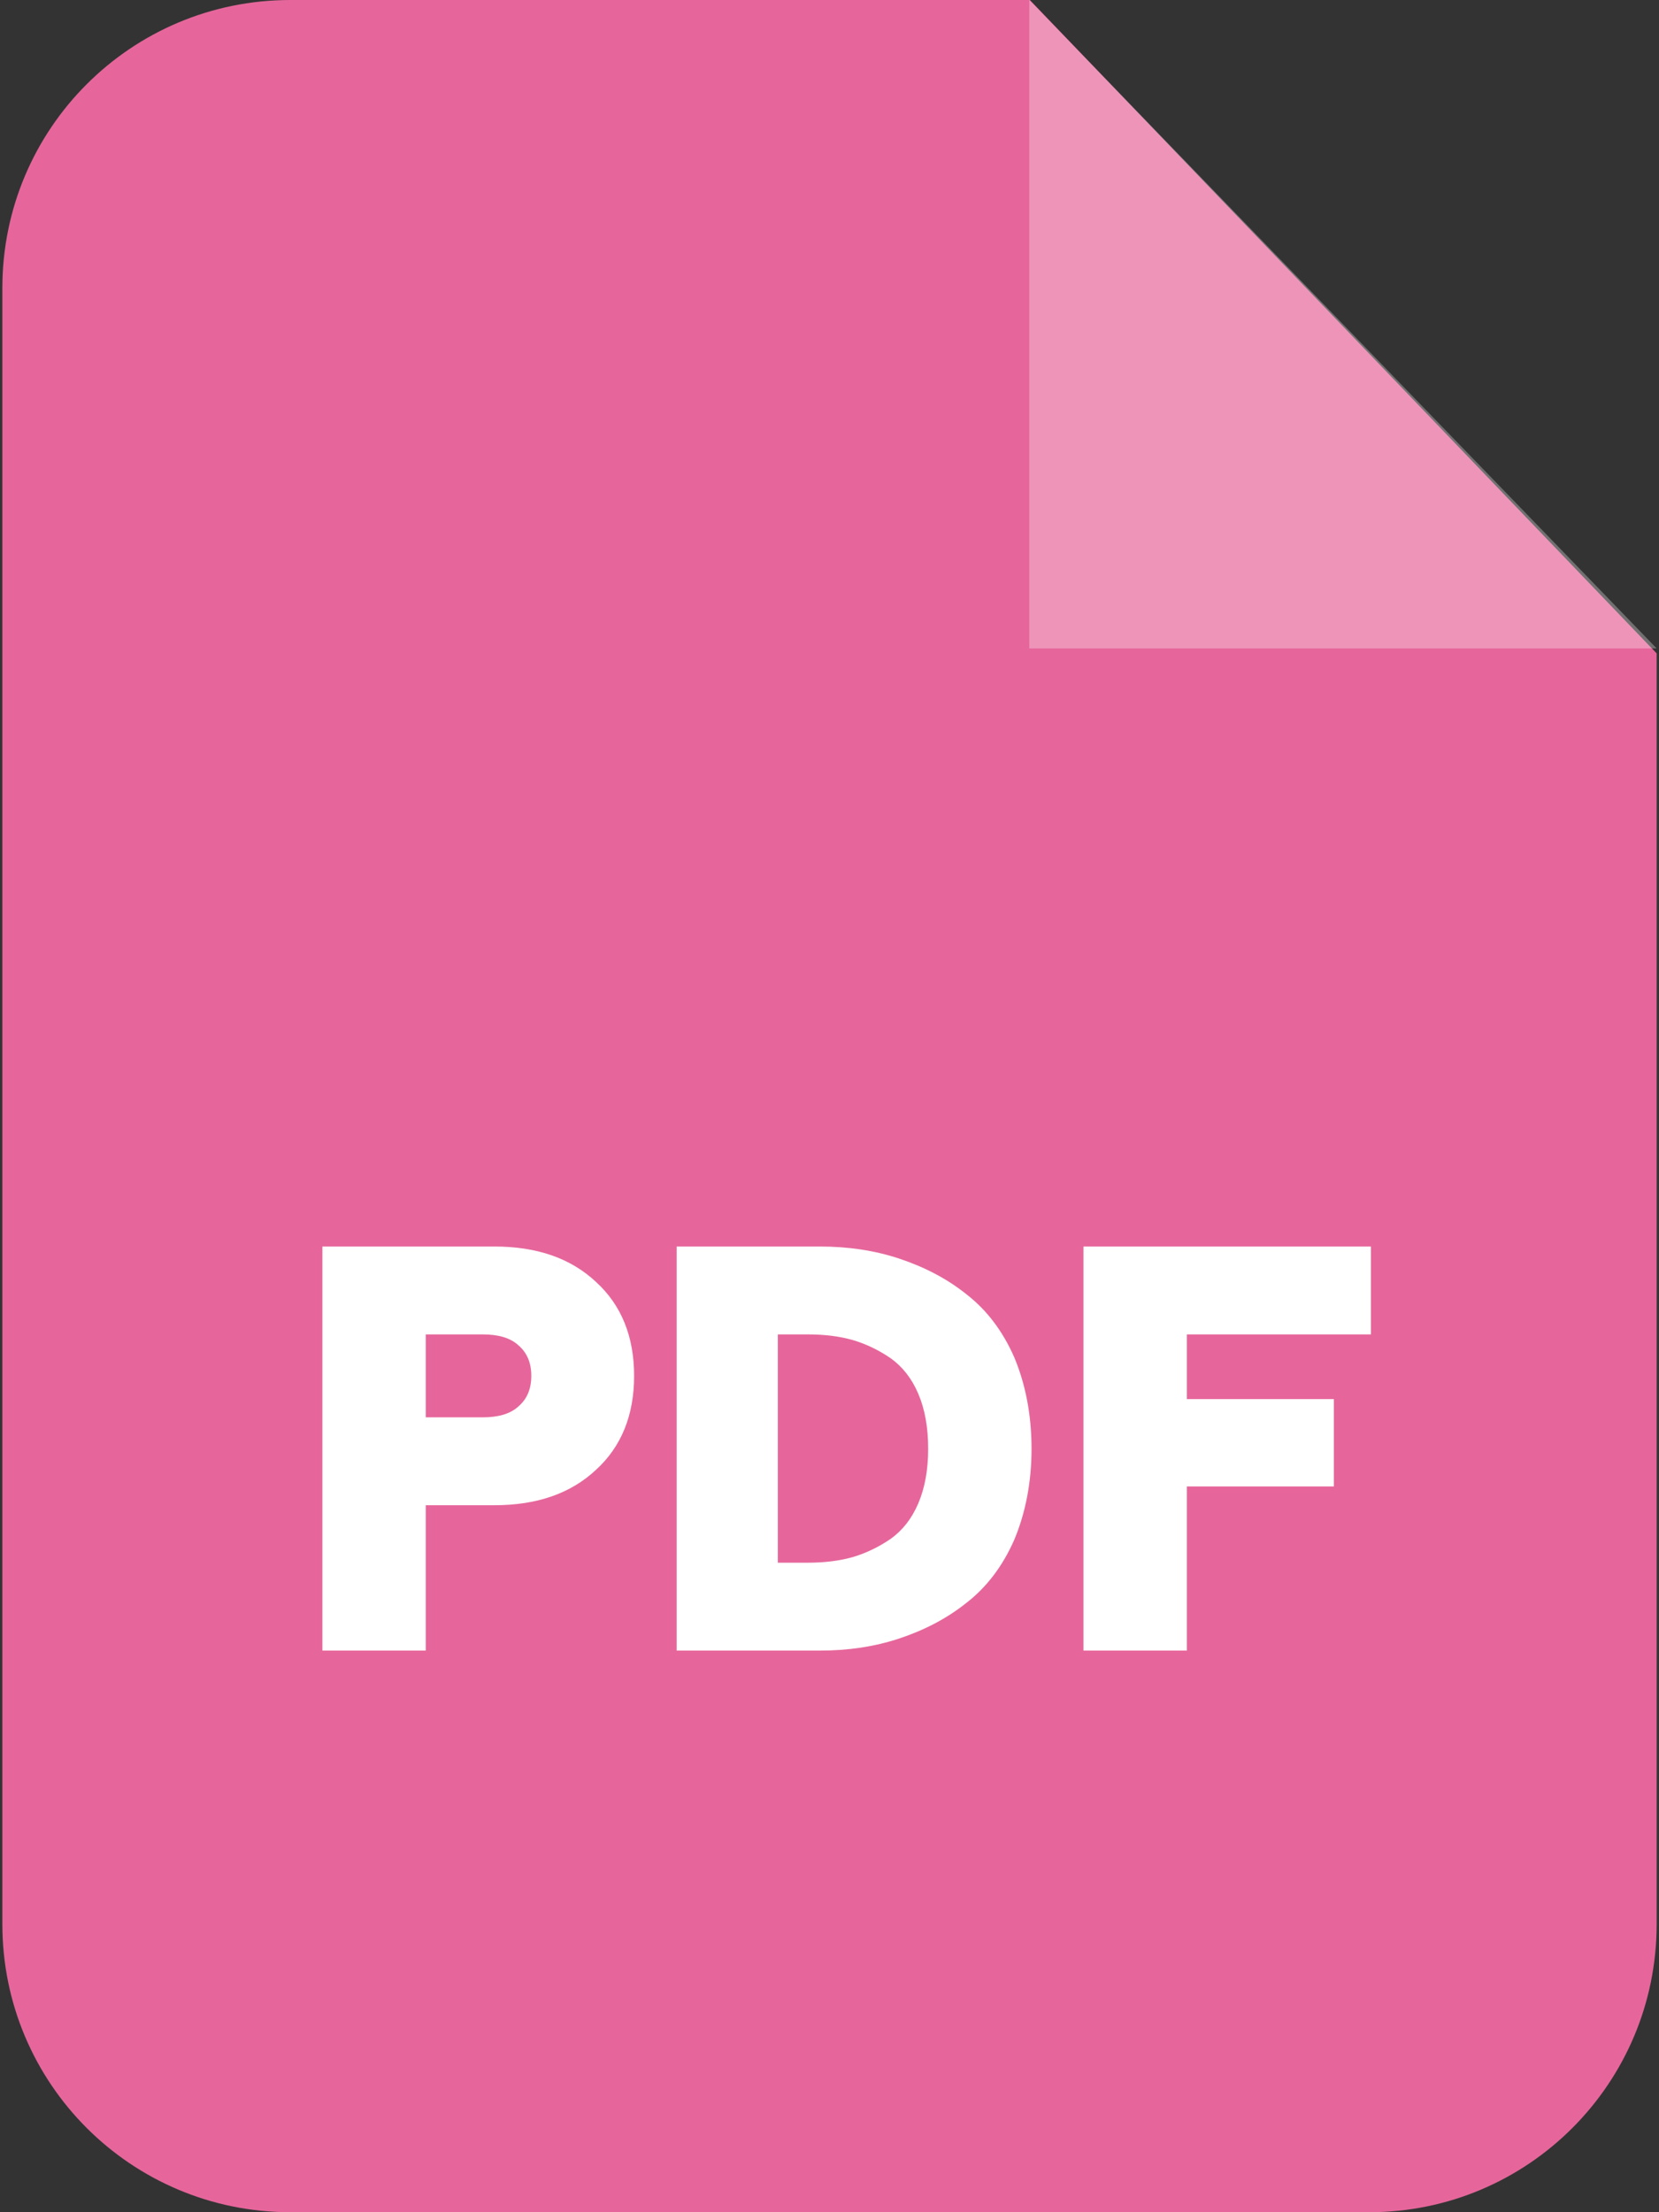 <svg width="102" height="136" viewBox="0 0 102 136" fill="none" xmlns="http://www.w3.org/2000/svg">
    <rect x="0" y="0" width="102" height="136" fill="#333333" stroke="none"/>
    <path fill-rule="evenodd" clip-rule="evenodd" d="M17.85 0H63.319L101.856 40.168V118.295C101.856 128.082 93.938 136 84.184 136H17.85C8.063 136 0.145 128.082 0.145 118.295V17.705C0.144 7.918 8.062 0 17.85 0Z" fill="#E6669B"/>
    <path opacity="0.302" fill-rule="evenodd" clip-rule="evenodd" d="M63.285 0V39.862H101.856L63.285 0Z" fill="white"/>
    <path d="M19.821 101.473V76.632H30.39C33.006 76.632 35.079 77.345 36.642 78.807C38.206 80.234 38.987 82.171 38.987 84.584C38.987 86.996 38.206 88.934 36.642 90.361C35.079 91.822 33.006 92.536 30.39 92.536H26.176V101.473H19.821ZM26.176 87.133H29.676C30.627 87.133 31.375 86.929 31.885 86.453C32.395 86.011 32.666 85.4 32.666 84.584C32.666 83.768 32.395 83.157 31.885 82.715C31.375 82.239 30.628 82.035 29.676 82.035H26.176V87.133ZM41.604 101.473V76.632H50.406C52.139 76.632 53.77 76.87 55.299 77.379C56.828 77.889 58.222 78.603 59.445 79.588C60.668 80.54 61.654 81.831 62.367 83.462C63.047 85.094 63.421 86.963 63.421 89.07C63.421 91.142 63.047 93.012 62.367 94.643C61.654 96.274 60.668 97.565 59.445 98.517C58.221 99.502 56.828 100.216 55.299 100.726C53.77 101.235 52.139 101.473 50.406 101.473H41.604ZM47.823 96.07H49.658C50.643 96.07 51.561 95.968 52.41 95.73C53.226 95.492 54.008 95.118 54.755 94.609C55.469 94.099 56.047 93.385 56.454 92.434C56.862 91.482 57.066 90.361 57.066 89.07C57.066 87.744 56.862 86.623 56.454 85.671C56.047 84.72 55.469 84.006 54.755 83.496C54.008 82.987 53.226 82.613 52.41 82.375C51.561 82.137 50.643 82.035 49.658 82.035H47.823V96.07ZM66.615 101.473V76.632H84.287V82.035H72.97V86.011H82.01V91.38H72.97V101.473H66.615Z" fill="white"/>
</svg>
